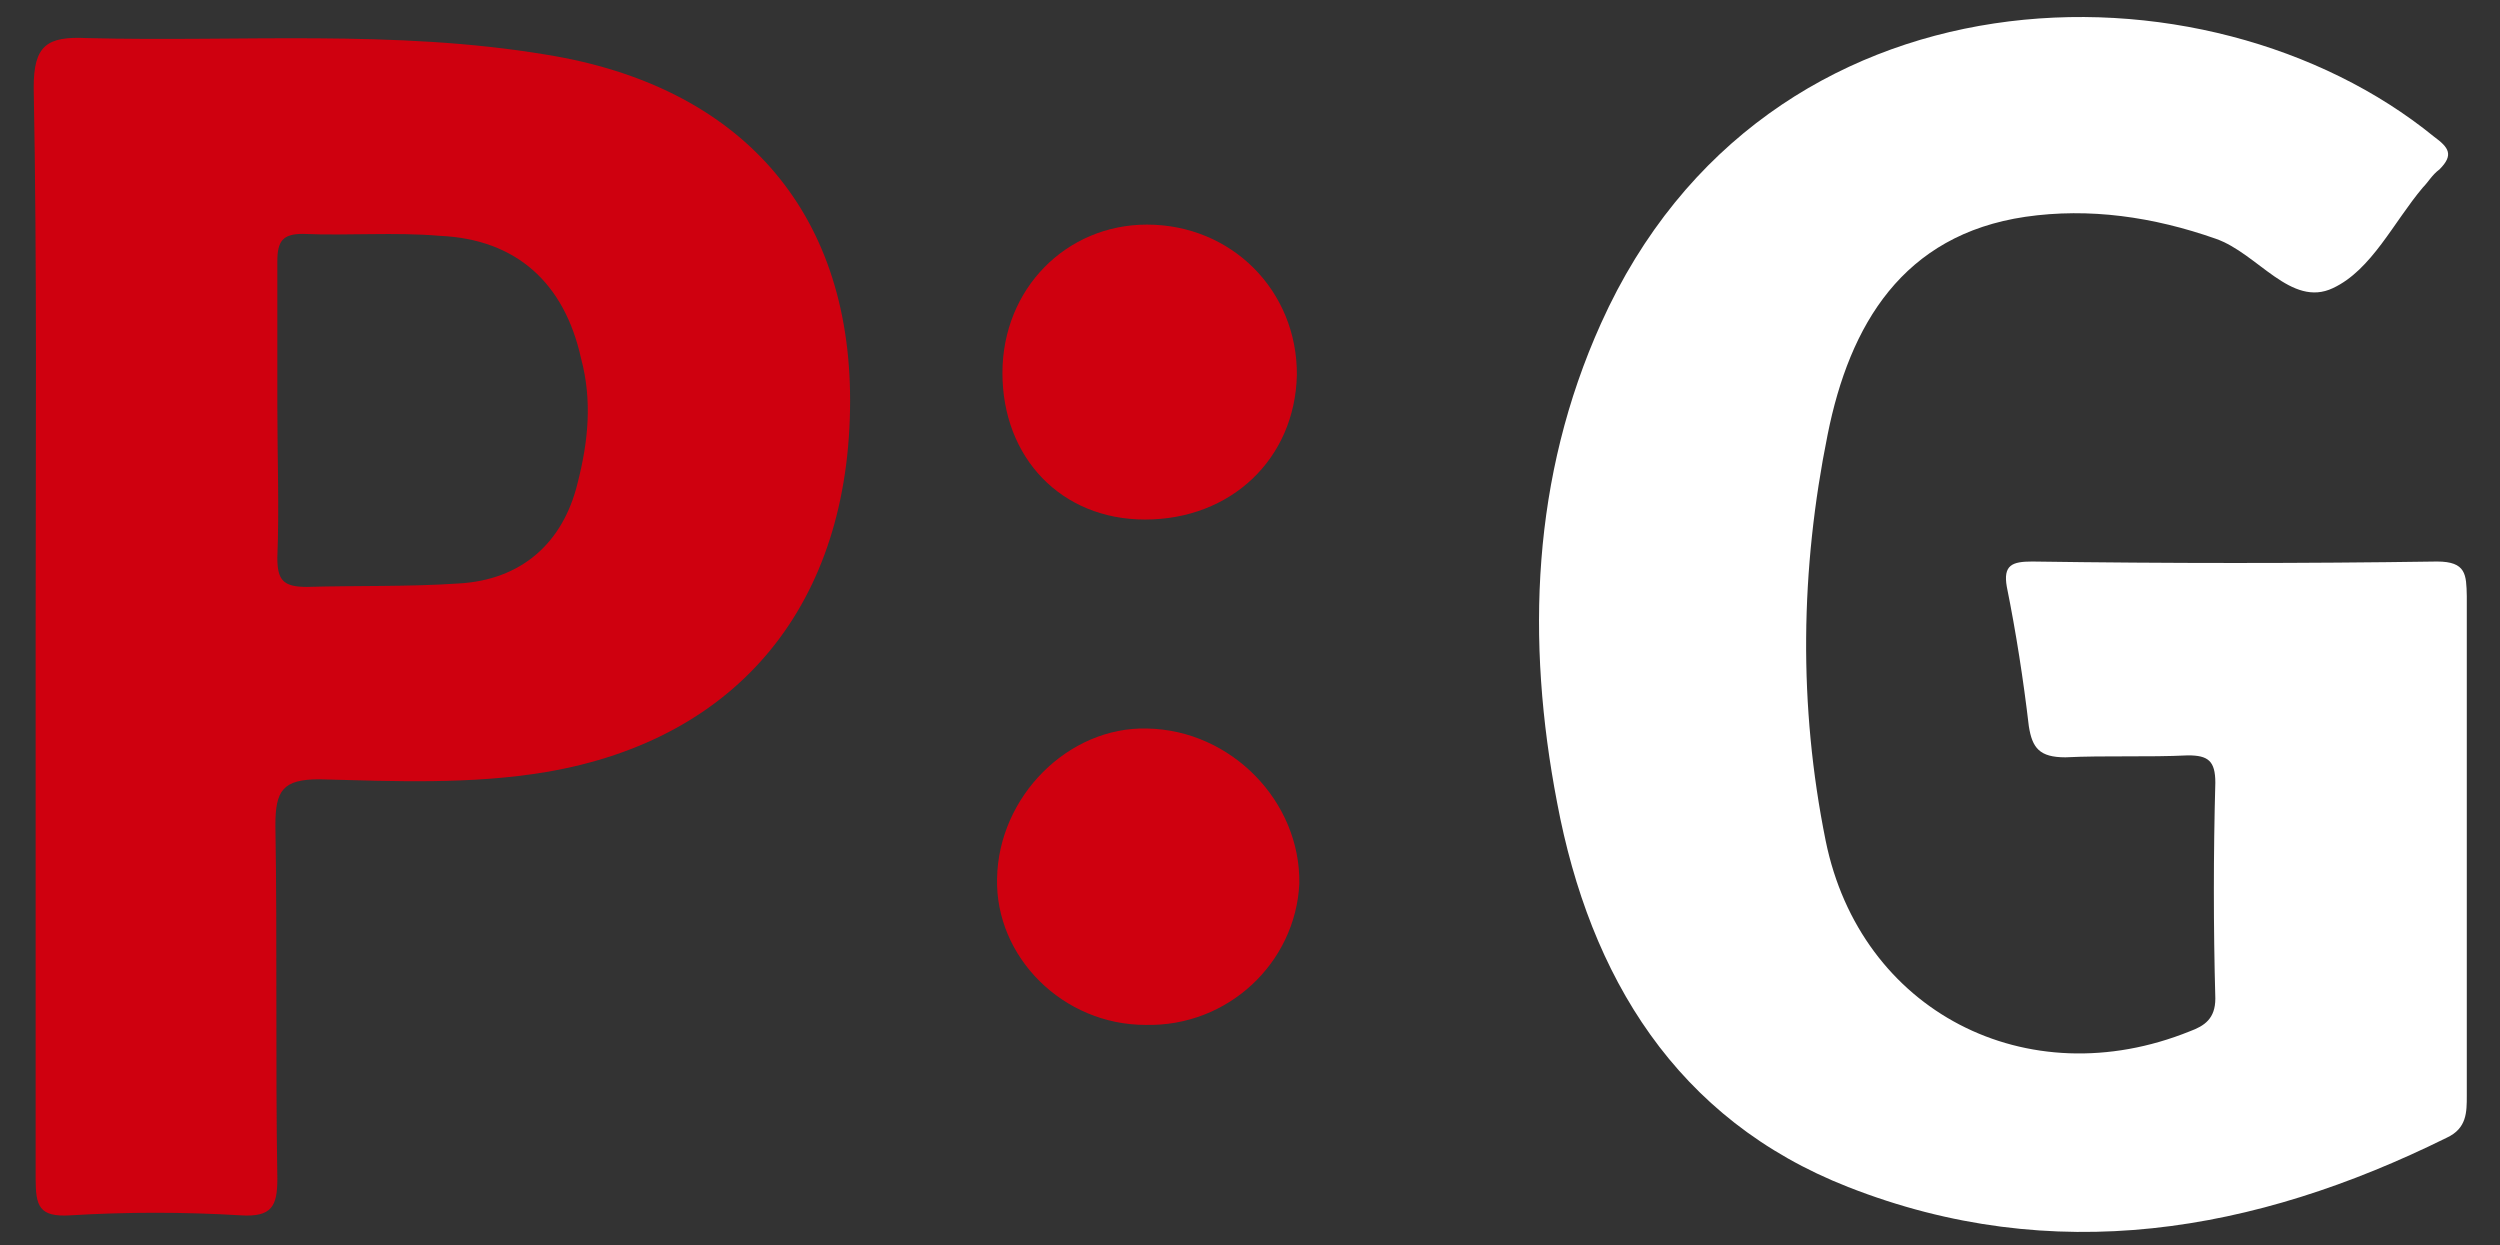 <?xml version="1.0" encoding="utf-8"?>
<!-- Generator: Adobe Illustrator 26.5.0, SVG Export Plug-In . SVG Version: 6.00 Build 0)  -->
<svg version="1.1" id="Layer_1" xmlns="http://www.w3.org/2000/svg" xmlns:xlink="http://www.w3.org/1999/xlink" x="0px" y="0px"
	 viewBox="0 0 512 255" style="enable-background:new 0 0 512 255;" xml:space="preserve">
<rect x="0" y="0" width="512" height="255" fill="#333333" stroke="none"/>
<style type="text/css">
	.st0{fill:#FFFFFF;}
	.st1{fill:#CF000F;}
</style>
<g>
	<path class="st0" d="M499.1,115c-27.4,0.4-55.1,0.4-82.9,0c-4.1,0-6,0.7-5.2,5.2c1.9,9.4,3.4,19.1,4.5,28.5
		c0.7,4.5,2.2,6.4,7.5,6.4c8.2-0.4,16.9,0,25.1-0.4c4.1,0,5.6,1.1,5.6,5.6c-0.4,14.6-0.4,29.6,0,44.2c0,4.1-2.2,5.6-5.2,6.7
		c-33.4,13.5-67.5-4.1-74.6-39c-5.6-27.7-5.2-55.5,0.4-83.2c4.5-22.5,15.4-40.9,40.5-44.6c13.1-1.9,26.2,0,39,4.5
		c8.6,3,15.4,14.2,24,10.1c7.9-3.7,12.4-13.5,18.4-20.6c1.1-1.1,1.9-2.6,3.4-3.7c3-3,1.9-4.5-1.1-6.7C452-9.9,361.6-8.7,327.9,66.2
		c-14.2,31.5-15.4,64.9-9,98.2c6.7,35.6,24.4,64.9,59.6,78.7c42,16.5,83.2,9.4,122.6-10.1c4.1-1.9,4.1-5.2,4.1-8.6
		c0-16.9,0-33.4,0-50.2c0-17.2,0-34.9,0-52.1C505.1,117.7,505.1,115,499.1,115z"/>
	<path class="st1" d="M111.9,11.2C80.8,6,49.3,8.6,17.8,7.8C9.6,7.4,6.9,9.3,6.9,17.9c0.7,36.7,0.4,73.9,0.4,110.6
		c0,37.5,0,75.4,0,112.9c0,5.6,0.7,7.9,7.1,7.5c11.6-0.7,23.2-0.7,34.9,0c6.4,0.4,7.5-1.9,7.5-7.5c-0.4-24,0-48.4-0.4-72.4
		c0-7.1,1.5-9.4,9-9.4c15.4,0.4,31.1,1.1,46.5-1.5c39.4-6.7,62.2-34.5,62.2-76.1C174.1,43.1,151.6,17.6,111.9,11.2z M118.3,98.9
		c-3,12.4-11.6,19.9-24.4,20.6c-10.5,0.7-20.6,0.4-31.1,0.7c-4.9,0-6-1.5-6-6c0.4-10.1,0-20.6,0-30.7c0-10.1,0-19.9,0-30
		c0-4.1,1.1-5.6,5.2-5.6c9.4,0.4,18.7-0.4,28.1,0.4C105.8,49,115.6,58,119,73.4C121.3,82,120.5,90.3,118.3,98.9z"/>
	<path class="st1" d="M234.9,149.2c-16.1-0.4-30.4,13.9-30.7,30.7c-0.4,16.1,13.5,30,30.4,30c16.9,0.4,30.7-12.7,31.5-28.9
		C266.4,164.2,252.2,149.5,234.9,149.2z"/>
	<path class="st1" d="M234.9,46c-16.5,0-29.6,13.1-29.6,30.4s12,30,29.2,30c17.6,0,30.7-12.4,31.1-29.6
		C265.7,59.5,252.2,46,234.9,46z"/>
</g>
</svg>
